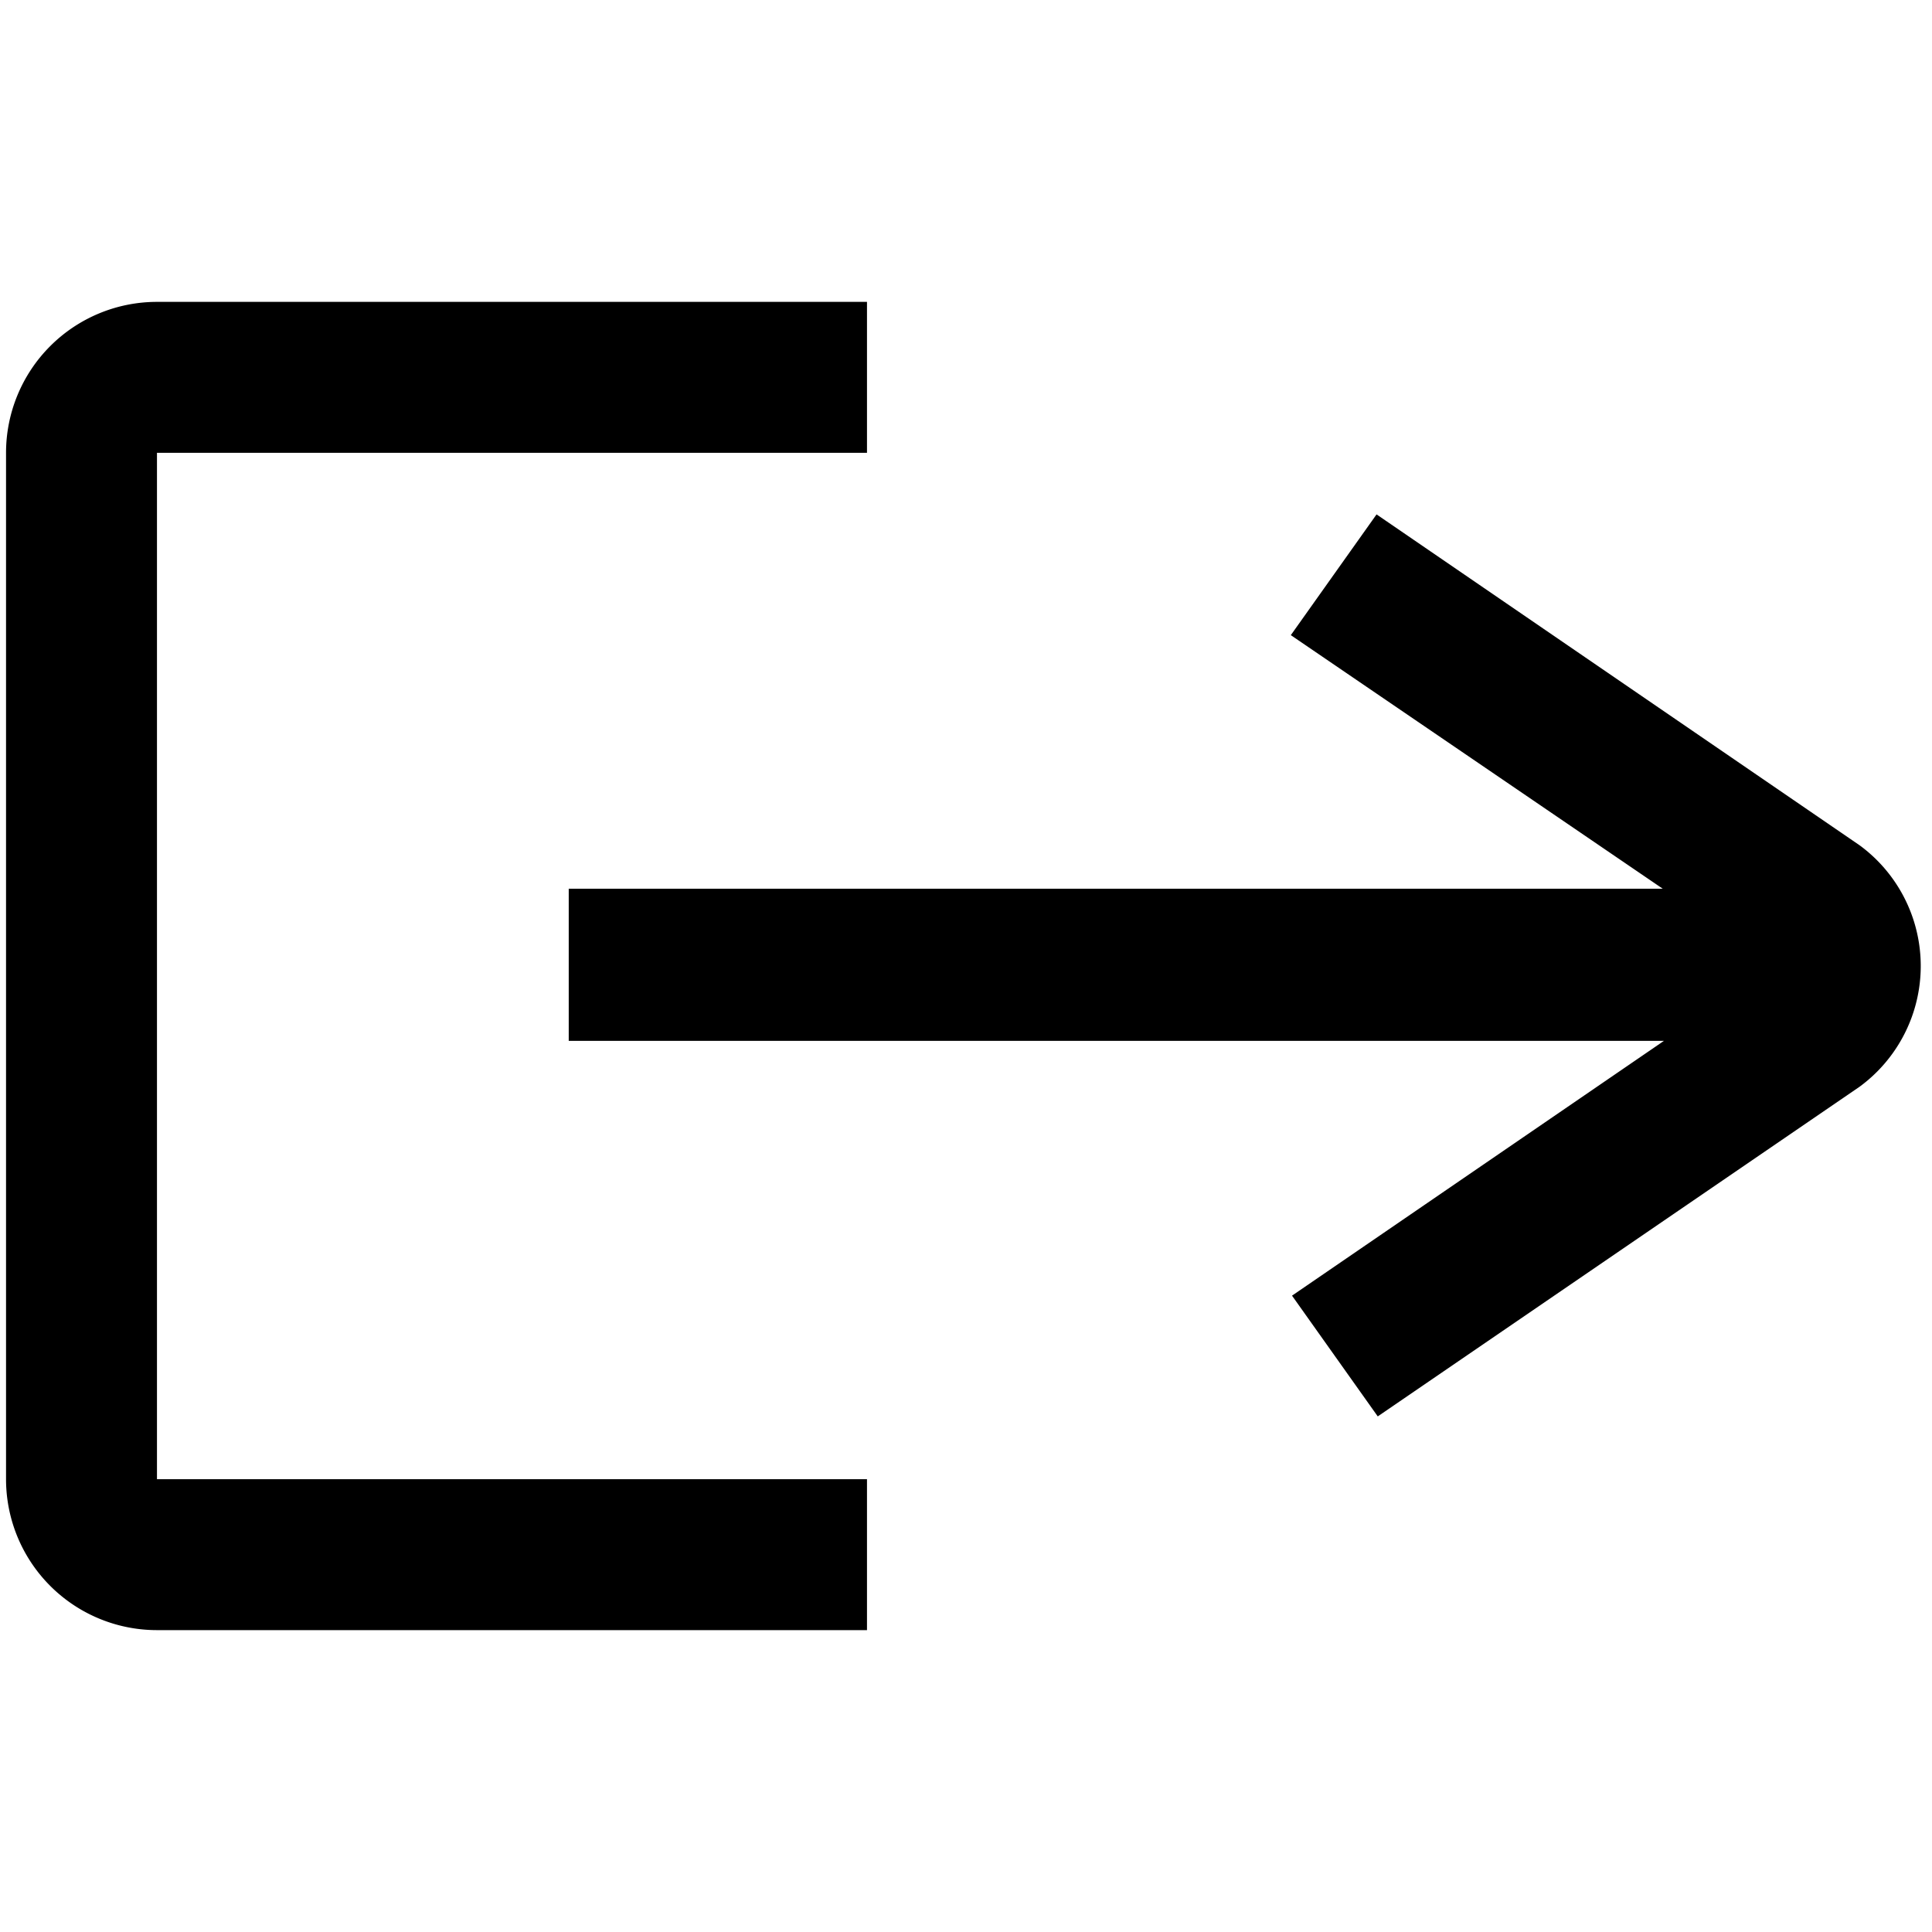 <svg xmlns="http://www.w3.org/2000/svg" width="16" height="16" viewBox="0 0 16 16"><path d="M1.3 3.75h5.88V2.5H1.3A1.25 1.25 0 0 0 .05 3.75v8.5A1.25 1.25 0 0 0 1.3 13.5h5.88v-1.25H1.3z"/><path d="m15.4 7-4-2.74-.71 1 3.08 2.1H4.71v1.26h9.07l-3.08 2.11.71 1L15.4 9a1.24 1.24 0 0 0 0-2z"/></svg>